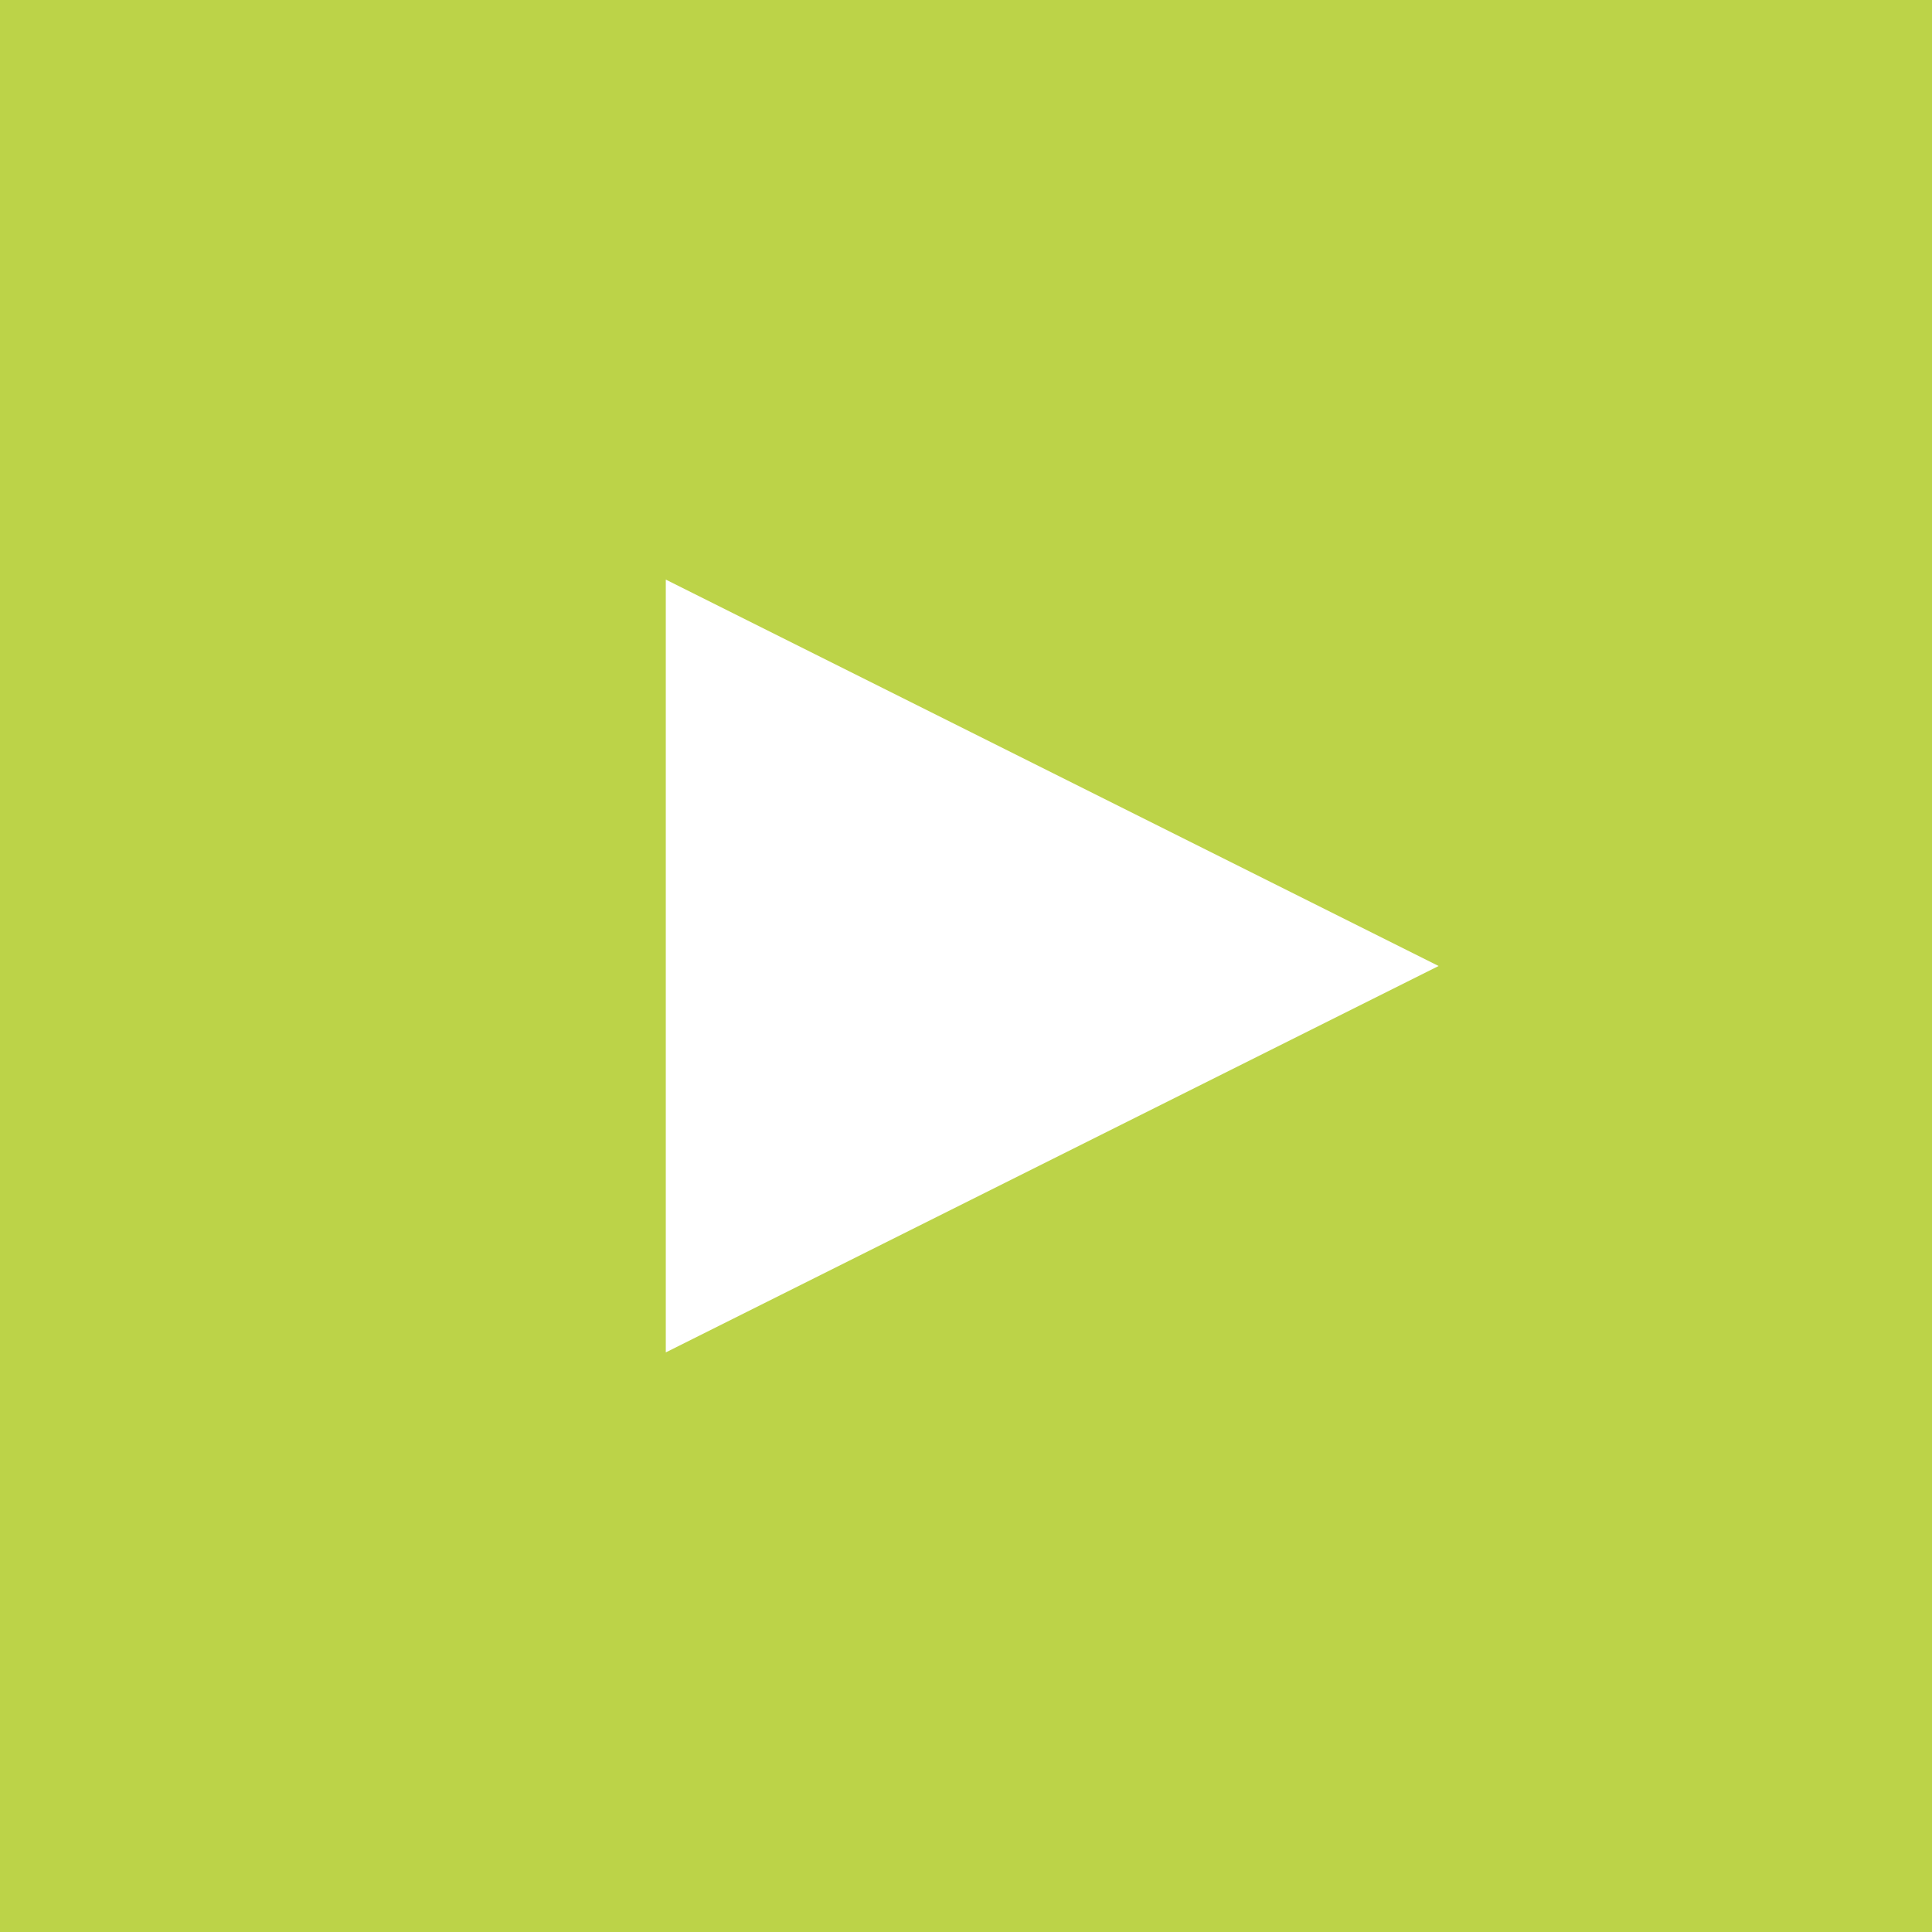 <svg xmlns="http://www.w3.org/2000/svg" xmlns:xlink="http://www.w3.org/1999/xlink" width="65px" height="65px" viewBox="0 0 65 65" version="1.1">
	<g fill="#bcd348" fill-rule="evenodd">
		<path d="M0,0 C65,0 0.0,0 0,0 L65,0 C65,0 65,0 65,0 L65,65 C65,65 65,65 65,65 L1,65 C0,65 0,65 0,65 L0,0 Z M22.4,45.5 L22.4,19.5 L48.4,32.5 L22.4,45.5 Z"/>
	</g>
</svg>
